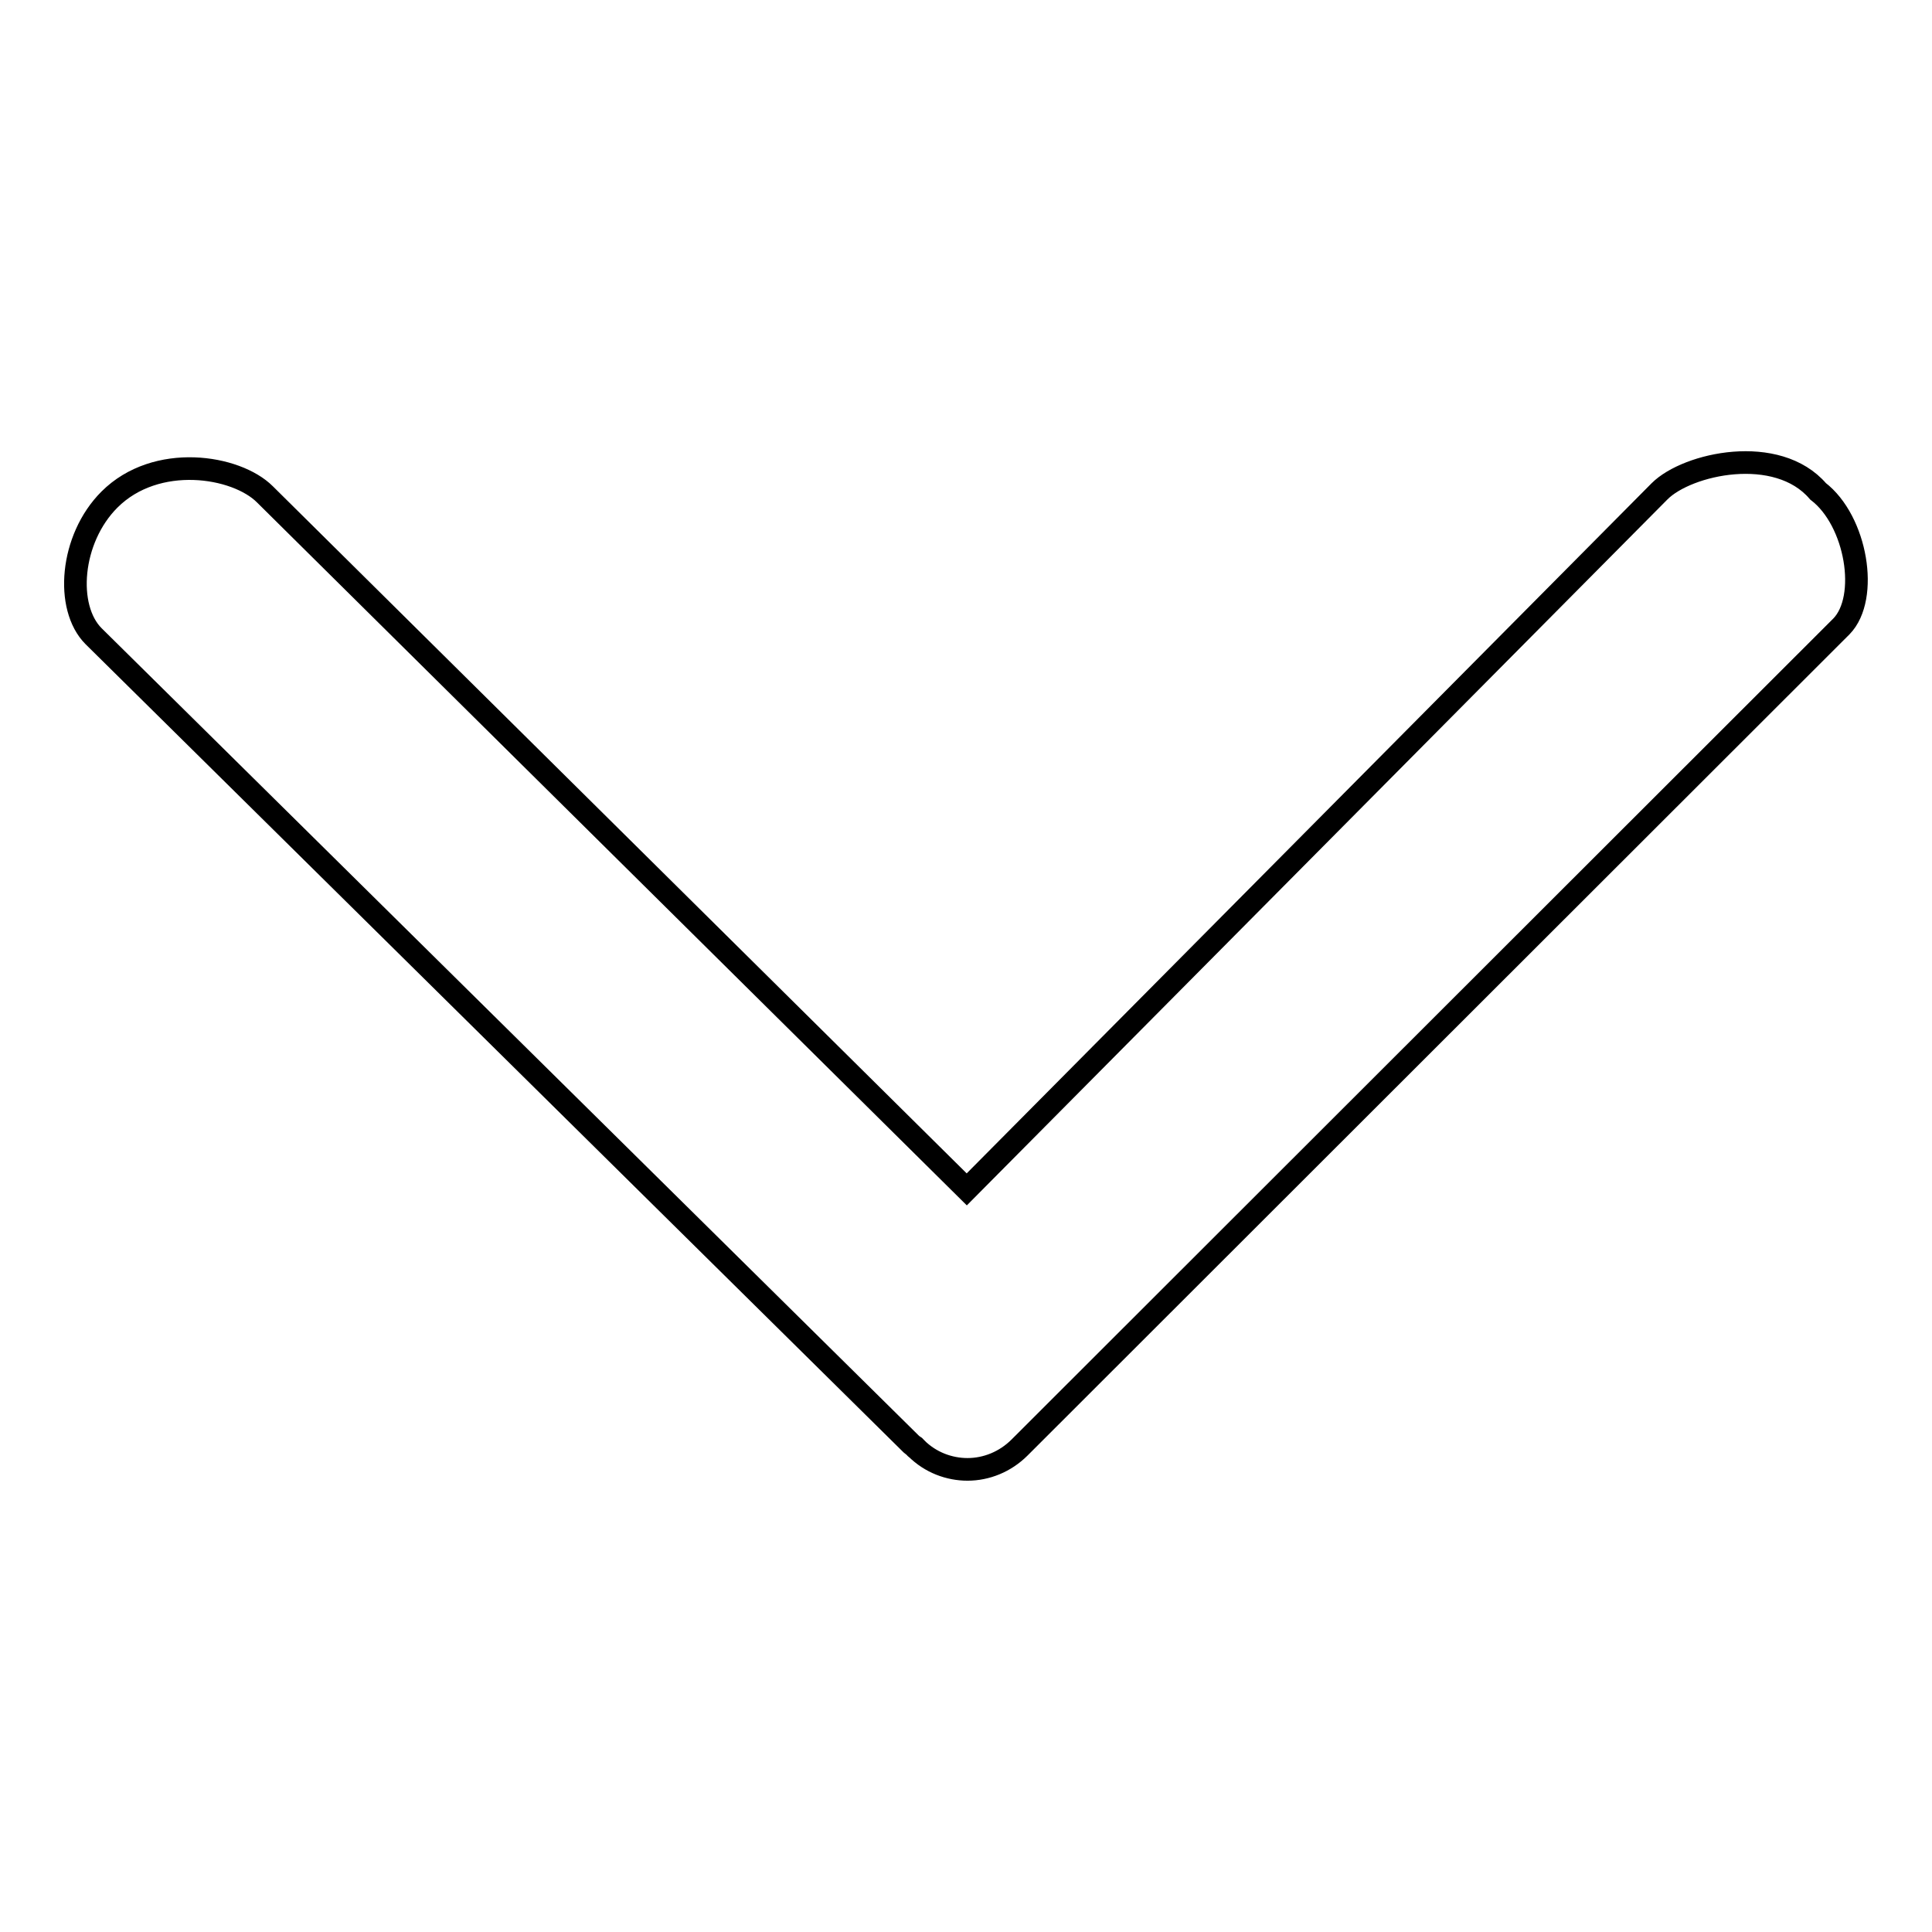 <?xml version="1.0" encoding="utf-8"?>
<!-- Svg Vector Icons : http://www.onlinewebfonts.com/icon -->
<!DOCTYPE svg PUBLIC "-//W3C//DTD SVG 1.1//EN" "http://www.w3.org/Graphics/SVG/1.1/DTD/svg11.dtd">
<svg version="1.1" xmlns="http://www.w3.org/2000/svg" xmlns:xlink="http://www.w3.org/1999/xlink" x="0px" y="0px" viewBox="0 0 256 256" enable-background="new 0 0 256 256" xml:space="preserve">
<g><g><path stroke-width="3" fill-opacity="0" stroke="#000000"  d="M240.9,65.1c-5.4-6.3-17.3-3.7-21,0l-91.8,92.5l-93-92.1c-3.8-3.8-14.4-5.5-20.6,0.7c-5.2,5.2-5.9,14.3-2.1,18.1l108.4,107.1c0.2,0.2,0.4,0.2,0.5,0.4c0,0,0,0.1,0.1,0.1c1.9,1.9,4.4,2.8,6.8,2.8c2.5,0,5-1,6.9-2.9L244,83C247.7,79.2,246,69,240.9,65.1L240.9,65.1L240.9,65.1z"/></g></g>
</svg>